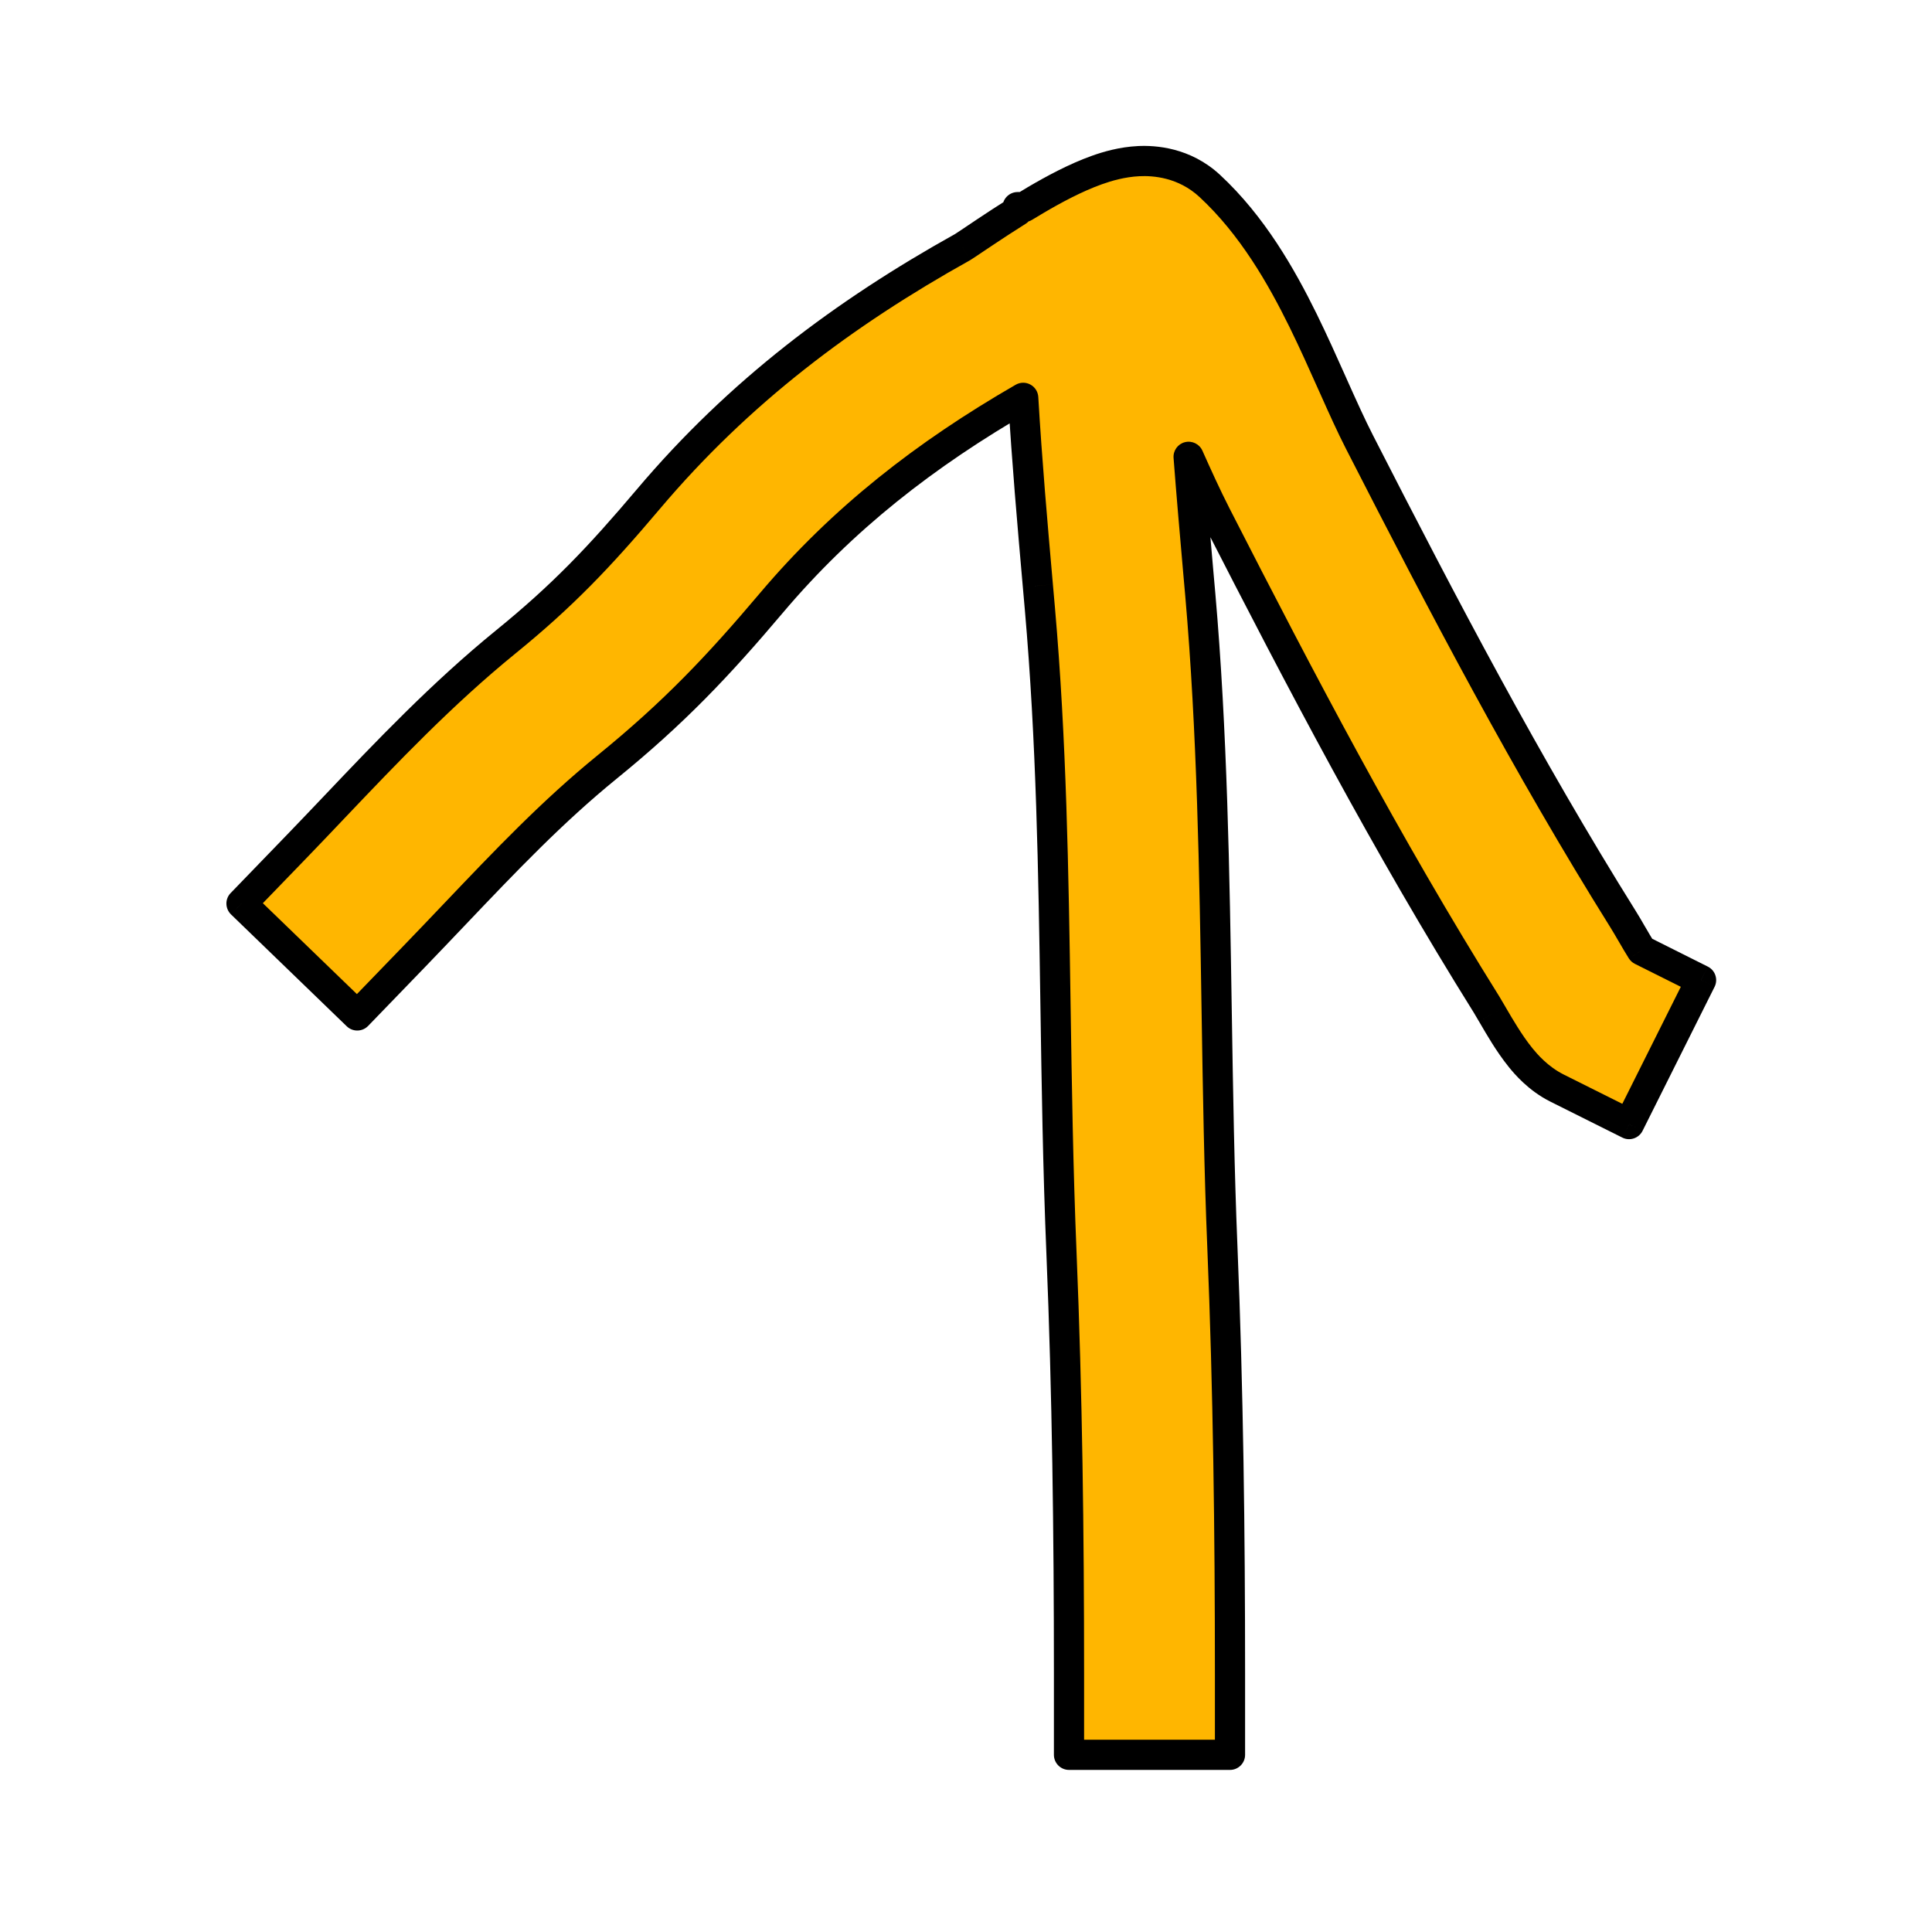 <svg width="48" height="48" viewBox="0 0 48 48" fill="none" xmlns="http://www.w3.org/2000/svg">
<path fill-rule="evenodd" clip-rule="evenodd" d="M25.443 5.144C25.537 5.086 25.632 5.028 25.729 4.971C26.17 4.711 26.718 4.415 27.25 4.225C27.51 4.132 27.877 4.024 28.287 4.003C28.676 3.984 29.423 4.031 30.058 4.621C31.114 5.601 31.834 6.863 32.375 7.964C32.633 8.488 32.871 9.021 33.087 9.503L33.087 9.503L33.13 9.6C33.364 10.123 33.569 10.578 33.776 10.982C35.883 15.103 37.925 18.997 40.327 22.841C40.395 22.949 40.472 23.083 40.534 23.189L40.561 23.236C40.636 23.366 40.704 23.481 40.769 23.584L40.787 23.612L42.263 24.35L40.474 27.928L38.685 27.033C38.207 26.794 37.9 26.425 37.785 26.284C37.626 26.088 37.489 25.882 37.386 25.717C37.278 25.547 37.179 25.377 37.102 25.244L37.071 25.192L37.071 25.191C37.003 25.074 36.965 25.008 36.935 24.961C34.435 20.96 32.327 16.935 30.215 12.803C29.973 12.33 29.744 11.826 29.53 11.349C29.603 12.299 29.687 13.256 29.773 14.23L29.82 14.77C30.117 18.167 30.174 21.69 30.228 25.122V25.122C30.26 27.119 30.291 29.085 30.369 30.978C30.516 34.532 30.559 38.065 30.559 41.598V43.598H26.559V41.598C26.559 38.095 26.516 34.621 26.373 31.143C26.285 29.024 26.254 26.966 26.223 24.938V24.938C26.173 21.635 26.123 18.409 25.835 15.119L25.786 14.552C25.651 13.02 25.514 11.462 25.421 9.884C22.991 11.286 20.935 12.887 19.164 14.981C17.839 16.549 16.749 17.702 15.087 19.054C13.726 20.16 12.568 21.377 11.294 22.716C10.961 23.066 10.62 23.424 10.266 23.79L8.876 25.228L6 22.448L7.39 21.01C7.694 20.696 8.001 20.373 8.314 20.044L8.314 20.044C9.605 18.685 10.984 17.234 12.563 15.95C13.975 14.803 14.889 13.844 16.109 12.399C18.366 9.729 20.974 7.778 23.914 6.141L23.911 6.142C23.911 6.142 23.915 6.139 23.924 6.134C23.943 6.122 23.982 6.096 24.052 6.05C24.117 6.007 24.176 5.967 24.243 5.922L24.243 5.922C24.311 5.877 24.386 5.826 24.482 5.762C24.71 5.61 24.987 5.428 25.284 5.242L25.282 5.146L25.443 5.144Z" fill="#FFB600"/>
<path d="M25.443 5.144L25.449 5.519C25.516 5.517 25.582 5.498 25.639 5.463L25.443 5.144ZM25.729 4.971L25.538 4.648L25.538 4.648L25.729 4.971ZM27.25 4.225L27.376 4.578L27.376 4.578L27.25 4.225ZM28.287 4.003L28.305 4.378V4.378L28.287 4.003ZM30.058 4.621L30.313 4.346V4.346L30.058 4.621ZM32.375 7.964L32.039 8.129V8.129L32.375 7.964ZM33.087 9.503L32.744 9.656L32.746 9.66L33.087 9.503ZM33.087 9.503L33.429 9.35L33.427 9.346L33.087 9.503ZM33.13 9.6L32.788 9.753L32.788 9.753L33.13 9.6ZM33.776 10.982L33.442 11.153L33.776 10.982ZM40.327 22.841L40.645 22.642V22.642L40.327 22.841ZM40.534 23.189L40.209 23.377L40.209 23.377L40.534 23.189ZM40.561 23.236L40.237 23.424L40.237 23.424L40.561 23.236ZM40.769 23.584L40.452 23.784L40.452 23.785L40.769 23.584ZM40.787 23.612L40.47 23.813C40.507 23.87 40.558 23.917 40.619 23.947L40.787 23.612ZM42.263 24.35L42.598 24.518C42.643 24.429 42.65 24.326 42.618 24.231C42.587 24.137 42.519 24.059 42.43 24.015L42.263 24.35ZM40.474 27.928L40.306 28.263C40.491 28.356 40.717 28.28 40.809 28.095L40.474 27.928ZM37.785 26.284L38.076 26.047V26.047L37.785 26.284ZM37.386 25.717L37.703 25.517L37.703 25.517L37.386 25.717ZM37.102 25.244L36.778 25.433L36.778 25.433L37.102 25.244ZM37.071 25.192L37.395 25.003L37.395 25.002L37.071 25.192ZM37.071 25.191L36.746 25.379L36.747 25.381L37.071 25.191ZM36.935 24.961L36.617 25.16L36.617 25.16L36.935 24.961ZM30.215 12.803L30.548 12.633V12.633L30.215 12.803ZM29.53 11.349L29.873 11.196C29.798 11.03 29.615 10.941 29.438 10.986C29.262 11.03 29.143 11.196 29.157 11.378L29.53 11.349ZM29.773 14.23L30.146 14.197L30.146 14.197L29.773 14.23ZM29.82 14.77L30.194 14.737L30.194 14.737L29.82 14.77ZM30.228 25.122H30.603L30.603 25.116L30.228 25.122ZM30.228 25.122H29.853L29.853 25.128L30.228 25.122ZM30.369 30.978L29.995 30.994L30.369 30.978ZM30.559 43.598V43.973C30.766 43.973 30.934 43.805 30.934 43.598H30.559ZM26.559 43.598H26.184C26.184 43.805 26.352 43.973 26.559 43.973V43.598ZM26.373 31.143L25.998 31.159L26.373 31.143ZM26.223 24.938H25.848L25.848 24.943L26.223 24.938ZM26.223 24.938H26.598L26.598 24.932L26.223 24.938ZM25.835 15.119L26.209 15.086L26.209 15.086L25.835 15.119ZM25.786 14.552L26.159 14.52L26.159 14.519L25.786 14.552ZM25.421 9.884L25.796 9.862C25.788 9.732 25.714 9.616 25.599 9.554C25.485 9.492 25.347 9.494 25.234 9.559L25.421 9.884ZM19.164 14.981L18.878 14.739L19.164 14.981ZM15.087 19.054L15.323 19.345L15.087 19.054ZM11.294 22.716L11.566 22.974L11.566 22.974L11.294 22.716ZM10.266 23.79L9.996 23.53L10.266 23.79ZM8.876 25.228L8.615 25.498C8.764 25.642 9.002 25.638 9.146 25.489L8.876 25.228ZM6 22.448L5.73 22.188C5.661 22.259 5.623 22.355 5.625 22.454C5.627 22.554 5.668 22.649 5.739 22.718L6 22.448ZM7.39 21.01L7.12 20.75H7.12L7.39 21.01ZM8.314 20.044L8.044 19.783L8.042 19.786L8.314 20.044ZM8.314 20.044L8.583 20.305L8.585 20.302L8.314 20.044ZM12.563 15.95L12.8 16.241H12.8L12.563 15.95ZM16.109 12.399L16.396 12.641L16.109 12.399ZM23.914 6.141L24.096 6.468C24.275 6.369 24.341 6.144 24.244 5.964C24.148 5.783 23.924 5.714 23.742 5.807L23.914 6.141ZM23.911 6.142L23.591 6.337C23.693 6.505 23.908 6.566 24.083 6.476L23.911 6.142ZM23.924 6.134L23.721 5.819L23.721 5.819L23.924 6.134ZM24.052 6.05L24.26 6.362L24.26 6.362L24.052 6.05ZM24.243 5.922L24.036 5.609L24.034 5.611L24.243 5.922ZM24.243 5.922L24.451 6.234L24.452 6.233L24.243 5.922ZM24.482 5.762L24.69 6.074L24.69 6.074L24.482 5.762ZM25.284 5.242L25.482 5.56C25.594 5.49 25.661 5.367 25.659 5.236L25.284 5.242ZM25.282 5.146L25.276 4.771C25.177 4.773 25.082 4.814 25.013 4.885C24.944 4.957 24.905 5.053 24.907 5.152L25.282 5.146ZM25.639 5.463C25.731 5.407 25.825 5.35 25.919 5.295L25.538 4.648C25.44 4.706 25.342 4.765 25.247 4.824L25.639 5.463ZM25.919 5.295C26.355 5.038 26.878 4.756 27.376 4.578L27.124 3.872C26.558 4.074 25.986 4.385 25.538 4.648L25.919 5.295ZM27.376 4.578C27.619 4.491 27.947 4.396 28.305 4.378L28.268 3.629C27.806 3.652 27.4 3.773 27.124 3.872L27.376 4.578ZM28.305 4.378C28.648 4.361 29.274 4.405 29.803 4.896L30.313 4.346C29.572 3.658 28.703 3.607 28.268 3.629L28.305 4.378ZM29.803 4.896C30.807 5.828 31.503 7.04 32.039 8.129L32.712 7.798C32.165 6.687 31.421 5.374 30.313 4.346L29.803 4.896ZM32.039 8.129C32.293 8.647 32.529 9.173 32.744 9.656L33.429 9.35C33.214 8.869 32.973 8.33 32.712 7.798L32.039 8.129ZM32.746 9.66L32.746 9.66L33.427 9.346L33.427 9.346L32.746 9.66ZM32.744 9.656L32.788 9.753L33.472 9.447L33.429 9.35L32.744 9.656ZM32.788 9.753C33.021 10.275 33.23 10.739 33.442 11.153L34.11 10.812C33.908 10.417 33.707 9.971 33.472 9.447L32.788 9.753ZM33.442 11.153C35.55 15.275 37.597 19.181 40.009 23.04L40.645 22.642C38.252 18.813 36.216 14.932 34.11 10.812L33.442 11.153ZM40.009 23.04C40.073 23.142 40.147 23.27 40.209 23.377L40.858 23.001C40.798 22.896 40.717 22.757 40.645 22.642L40.009 23.04ZM40.209 23.377L40.237 23.424L40.886 23.048L40.858 23.001L40.209 23.377ZM40.237 23.424C40.312 23.554 40.383 23.675 40.452 23.784L41.086 23.384C41.025 23.287 40.961 23.177 40.886 23.048L40.237 23.424ZM40.452 23.785L40.47 23.813L41.103 23.411L41.085 23.382L40.452 23.785ZM40.619 23.947L42.095 24.685L42.43 24.015L40.955 23.276L40.619 23.947ZM41.927 24.182L40.138 27.76L40.809 28.095L42.598 24.518L41.927 24.182ZM40.642 27.592L38.853 26.698L38.517 27.369L40.306 28.263L40.642 27.592ZM38.853 26.698C38.449 26.496 38.185 26.18 38.076 26.047L37.494 26.52C37.616 26.669 37.964 27.092 38.517 27.369L38.853 26.698ZM38.076 26.047C37.931 25.869 37.803 25.676 37.703 25.517L37.068 25.917C37.175 26.087 37.322 26.308 37.494 26.52L38.076 26.047ZM37.703 25.517C37.599 25.354 37.503 25.188 37.426 25.056L36.778 25.433C36.855 25.565 36.957 25.741 37.068 25.917L37.703 25.517ZM37.426 25.056L37.395 25.003L36.747 25.38L36.778 25.433L37.426 25.056ZM37.395 25.002L37.394 25.001L36.747 25.381L36.748 25.381L37.395 25.002ZM37.395 25.003C37.329 24.889 37.287 24.816 37.253 24.762L36.617 25.16C36.642 25.2 36.677 25.26 36.746 25.379L37.395 25.003ZM37.253 24.762C34.762 20.776 32.66 16.763 30.548 12.633L29.881 12.974C31.994 17.106 34.108 21.144 36.617 25.16L37.253 24.762ZM30.548 12.633C30.311 12.169 30.086 11.673 29.873 11.196L29.188 11.502C29.402 11.979 29.634 12.492 29.881 12.974L30.548 12.633ZM29.157 11.378C29.229 12.33 29.314 13.29 29.399 14.263L30.146 14.197C30.061 13.223 29.977 12.268 29.904 11.32L29.157 11.378ZM29.399 14.263L29.447 14.803L30.194 14.737L30.146 14.197L29.399 14.263ZM29.447 14.803C29.742 18.184 29.799 21.693 29.853 25.128L30.603 25.116C30.549 21.686 30.492 18.15 30.194 14.737L29.447 14.803ZM29.853 25.122V25.122H30.603V25.122H29.853ZM29.853 25.128C29.885 27.124 29.916 29.095 29.995 30.994L30.744 30.963C30.666 29.076 30.635 27.114 30.603 25.116L29.853 25.128ZM29.995 30.994C30.141 34.54 30.184 38.068 30.184 41.598H30.934C30.934 38.062 30.891 34.523 30.744 30.963L29.995 30.994ZM30.184 41.598V43.598H30.934V41.598H30.184ZM30.559 43.223H26.559V43.973H30.559V43.223ZM26.934 43.598V41.598H26.184V43.598H26.934ZM26.934 41.598C26.934 38.092 26.891 34.613 26.747 31.128L25.998 31.159C26.141 34.63 26.184 38.098 26.184 41.598H26.934ZM26.747 31.128C26.66 29.014 26.629 26.961 26.598 24.932L25.848 24.943C25.879 26.971 25.91 29.034 25.998 31.159L26.747 31.128ZM26.598 24.938V24.938H25.848V24.938H26.598ZM26.598 24.932C26.548 21.631 26.498 18.392 26.209 15.086L25.462 15.151C25.748 18.426 25.798 21.638 25.848 24.943L26.598 24.932ZM26.209 15.086L26.159 14.52L25.412 14.585L25.462 15.152L26.209 15.086ZM26.159 14.519C26.024 12.986 25.888 11.433 25.796 9.862L25.047 9.906C25.14 11.49 25.277 13.054 25.412 14.585L26.159 14.519ZM25.234 9.559C22.774 10.978 20.682 12.605 18.878 14.739L19.451 15.223C21.188 13.168 23.207 11.594 25.609 10.209L25.234 9.559ZM18.878 14.739C17.563 16.295 16.489 17.43 14.85 18.763L15.323 19.345C17.009 17.974 18.116 16.802 19.451 15.223L18.878 14.739ZM14.85 18.763C13.468 19.887 12.294 21.122 11.023 22.457L11.566 22.974C12.842 21.633 13.984 20.434 15.323 19.345L14.85 18.763ZM11.023 22.457C10.69 22.807 10.35 23.164 9.996 23.53L10.536 24.051C10.891 23.683 11.233 23.324 11.566 22.974L11.023 22.457ZM9.996 23.53L8.606 24.968L9.146 25.489L10.536 24.051L9.996 23.53ZM9.137 24.959L6.261 22.179L5.739 22.718L8.615 25.498L9.137 24.959ZM6.27 22.709L7.66 21.271L7.12 20.75L5.73 22.188L6.27 22.709ZM7.66 21.271C7.965 20.955 8.273 20.631 8.585 20.302L8.042 19.786C7.729 20.114 7.423 20.437 7.12 20.75L7.66 21.271ZM8.583 20.305L8.583 20.305L8.044 19.783L8.044 19.783L8.583 20.305ZM8.585 20.302C9.88 18.941 11.243 17.508 12.8 16.241L12.326 15.659C10.726 16.961 9.331 18.429 8.042 19.786L8.585 20.302ZM12.8 16.241C14.235 15.075 15.165 14.097 16.396 12.641L15.823 12.157C14.612 13.59 13.714 14.531 12.326 15.659L12.8 16.241ZM16.396 12.641C18.617 10.013 21.186 8.089 24.096 6.468L23.731 5.813C20.762 7.467 18.115 9.445 15.823 12.157L16.396 12.641ZM23.742 5.807L23.74 5.809L24.083 6.476L24.085 6.474L23.742 5.807ZM24.232 5.947C24.309 6.075 24.286 6.199 24.27 6.25C24.255 6.303 24.23 6.34 24.22 6.355C24.198 6.386 24.177 6.407 24.171 6.412C24.156 6.427 24.143 6.437 24.141 6.439C24.132 6.445 24.126 6.45 24.125 6.45C24.123 6.452 24.121 6.453 24.121 6.453C24.12 6.453 24.12 6.454 24.12 6.454C24.12 6.454 24.12 6.454 24.12 6.454C24.12 6.454 24.12 6.454 24.12 6.454C24.12 6.454 24.12 6.454 24.12 6.454C24.12 6.454 24.12 6.454 24.12 6.454C24.12 6.454 24.12 6.454 24.12 6.453C24.121 6.453 24.121 6.453 24.122 6.452C24.123 6.451 24.125 6.45 24.127 6.449L23.721 5.819C23.717 5.821 23.712 5.824 23.709 5.826C23.708 5.827 23.704 5.83 23.699 5.833C23.698 5.834 23.691 5.839 23.682 5.845C23.68 5.847 23.667 5.857 23.651 5.872C23.646 5.877 23.624 5.898 23.602 5.93C23.592 5.944 23.568 5.981 23.552 6.034C23.537 6.086 23.513 6.209 23.591 6.337L24.232 5.947ZM24.127 6.449C24.147 6.436 24.188 6.41 24.26 6.362L23.844 5.738C23.777 5.783 23.738 5.807 23.721 5.819L24.127 6.449ZM24.26 6.362C24.325 6.319 24.385 6.278 24.452 6.233L24.034 5.611C23.967 5.656 23.908 5.695 23.844 5.738L24.26 6.362ZM24.45 6.235L24.451 6.234L24.036 5.609L24.036 5.609L24.45 6.235ZM24.452 6.233C24.52 6.188 24.595 6.138 24.69 6.074L24.274 5.45C24.177 5.515 24.102 5.565 24.034 5.611L24.452 6.233ZM24.69 6.074C24.917 5.923 25.19 5.743 25.482 5.56L25.085 4.924C24.783 5.113 24.504 5.297 24.274 5.45L24.69 6.074ZM25.659 5.236L25.657 5.14L24.907 5.152L24.909 5.248L25.659 5.236ZM25.288 5.521L25.449 5.519L25.437 4.769L25.276 4.771L25.288 5.521Z" fill="black"/>
</svg>
